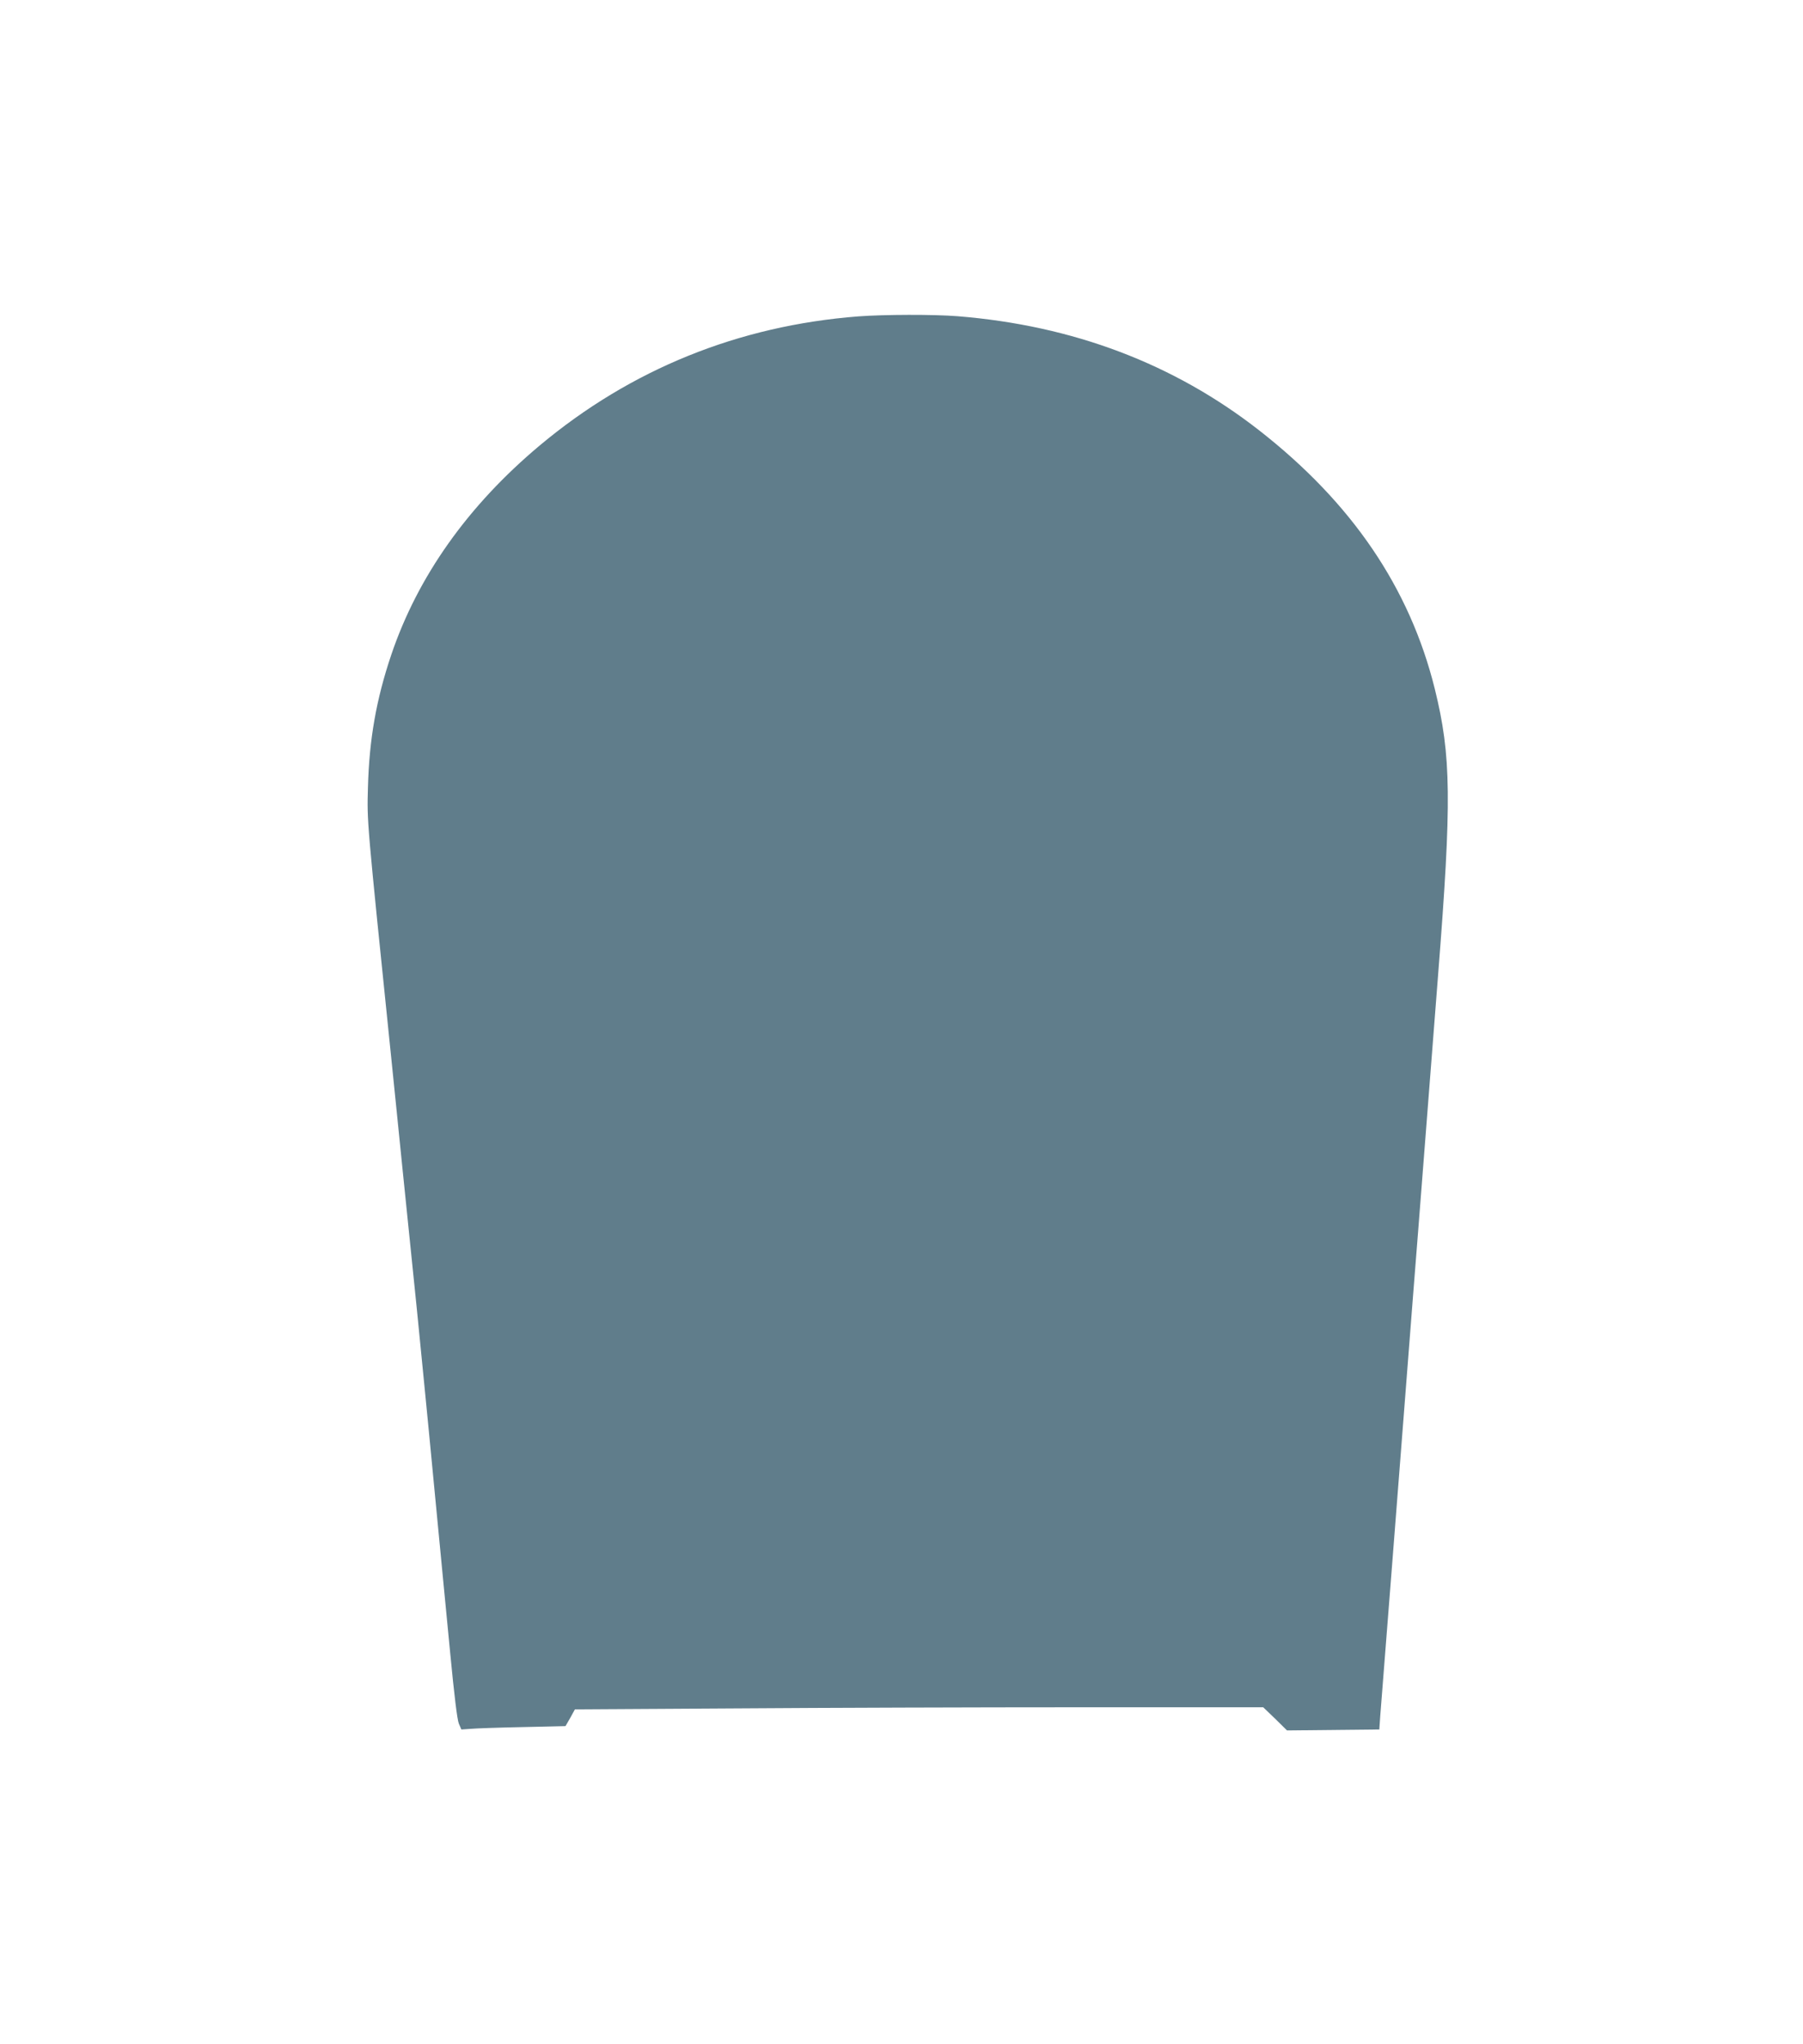 <?xml version="1.0" standalone="no"?>
<!DOCTYPE svg PUBLIC "-//W3C//DTD SVG 20010904//EN"
 "http://www.w3.org/TR/2001/REC-SVG-20010904/DTD/svg10.dtd">
<svg version="1.0" xmlns="http://www.w3.org/2000/svg"
 width="1129pt" height="1280pt" viewBox="0 0 1129 1280"
 preserveAspectRatio="xMidYMid meet">
<g transform="translate(0,1280) scale(0.1,-0.1)"
fill="#607d8b" stroke="none">
<path d="M5375 10819 c-751 -58 -1425 -331 -1995 -808 -450 -377 -764 -820
-930 -1311 -94 -279 -138 -529 -146 -830 -6 -219 -9 -185 146 -1695 11 -104
42 -415 70 -690 28 -275 69 -675 91 -890 21 -214 69 -694 104 -1065 36 -371
82 -857 104 -1080 25 -262 44 -418 54 -442 l16 -37 58 4 c32 3 179 8 326 11
l268 6 30 52 29 53 1007 6 c553 4 1523 7 2155 7 l1148 0 75 -72 74 -73 289 3
289 3 6 87 c6 74 35 445 77 982 5 69 32 415 60 770 28 355 59 760 70 900 11
140 25 311 30 380 5 69 32 415 60 770 28 355 57 731 65 835 86 1093 83 1372
-21 1793 -157 631 -518 1163 -1099 1617 -535 418 -1167 657 -1889 715 -148 12
-460 11 -621 -1z"/>
</g>
</svg>
